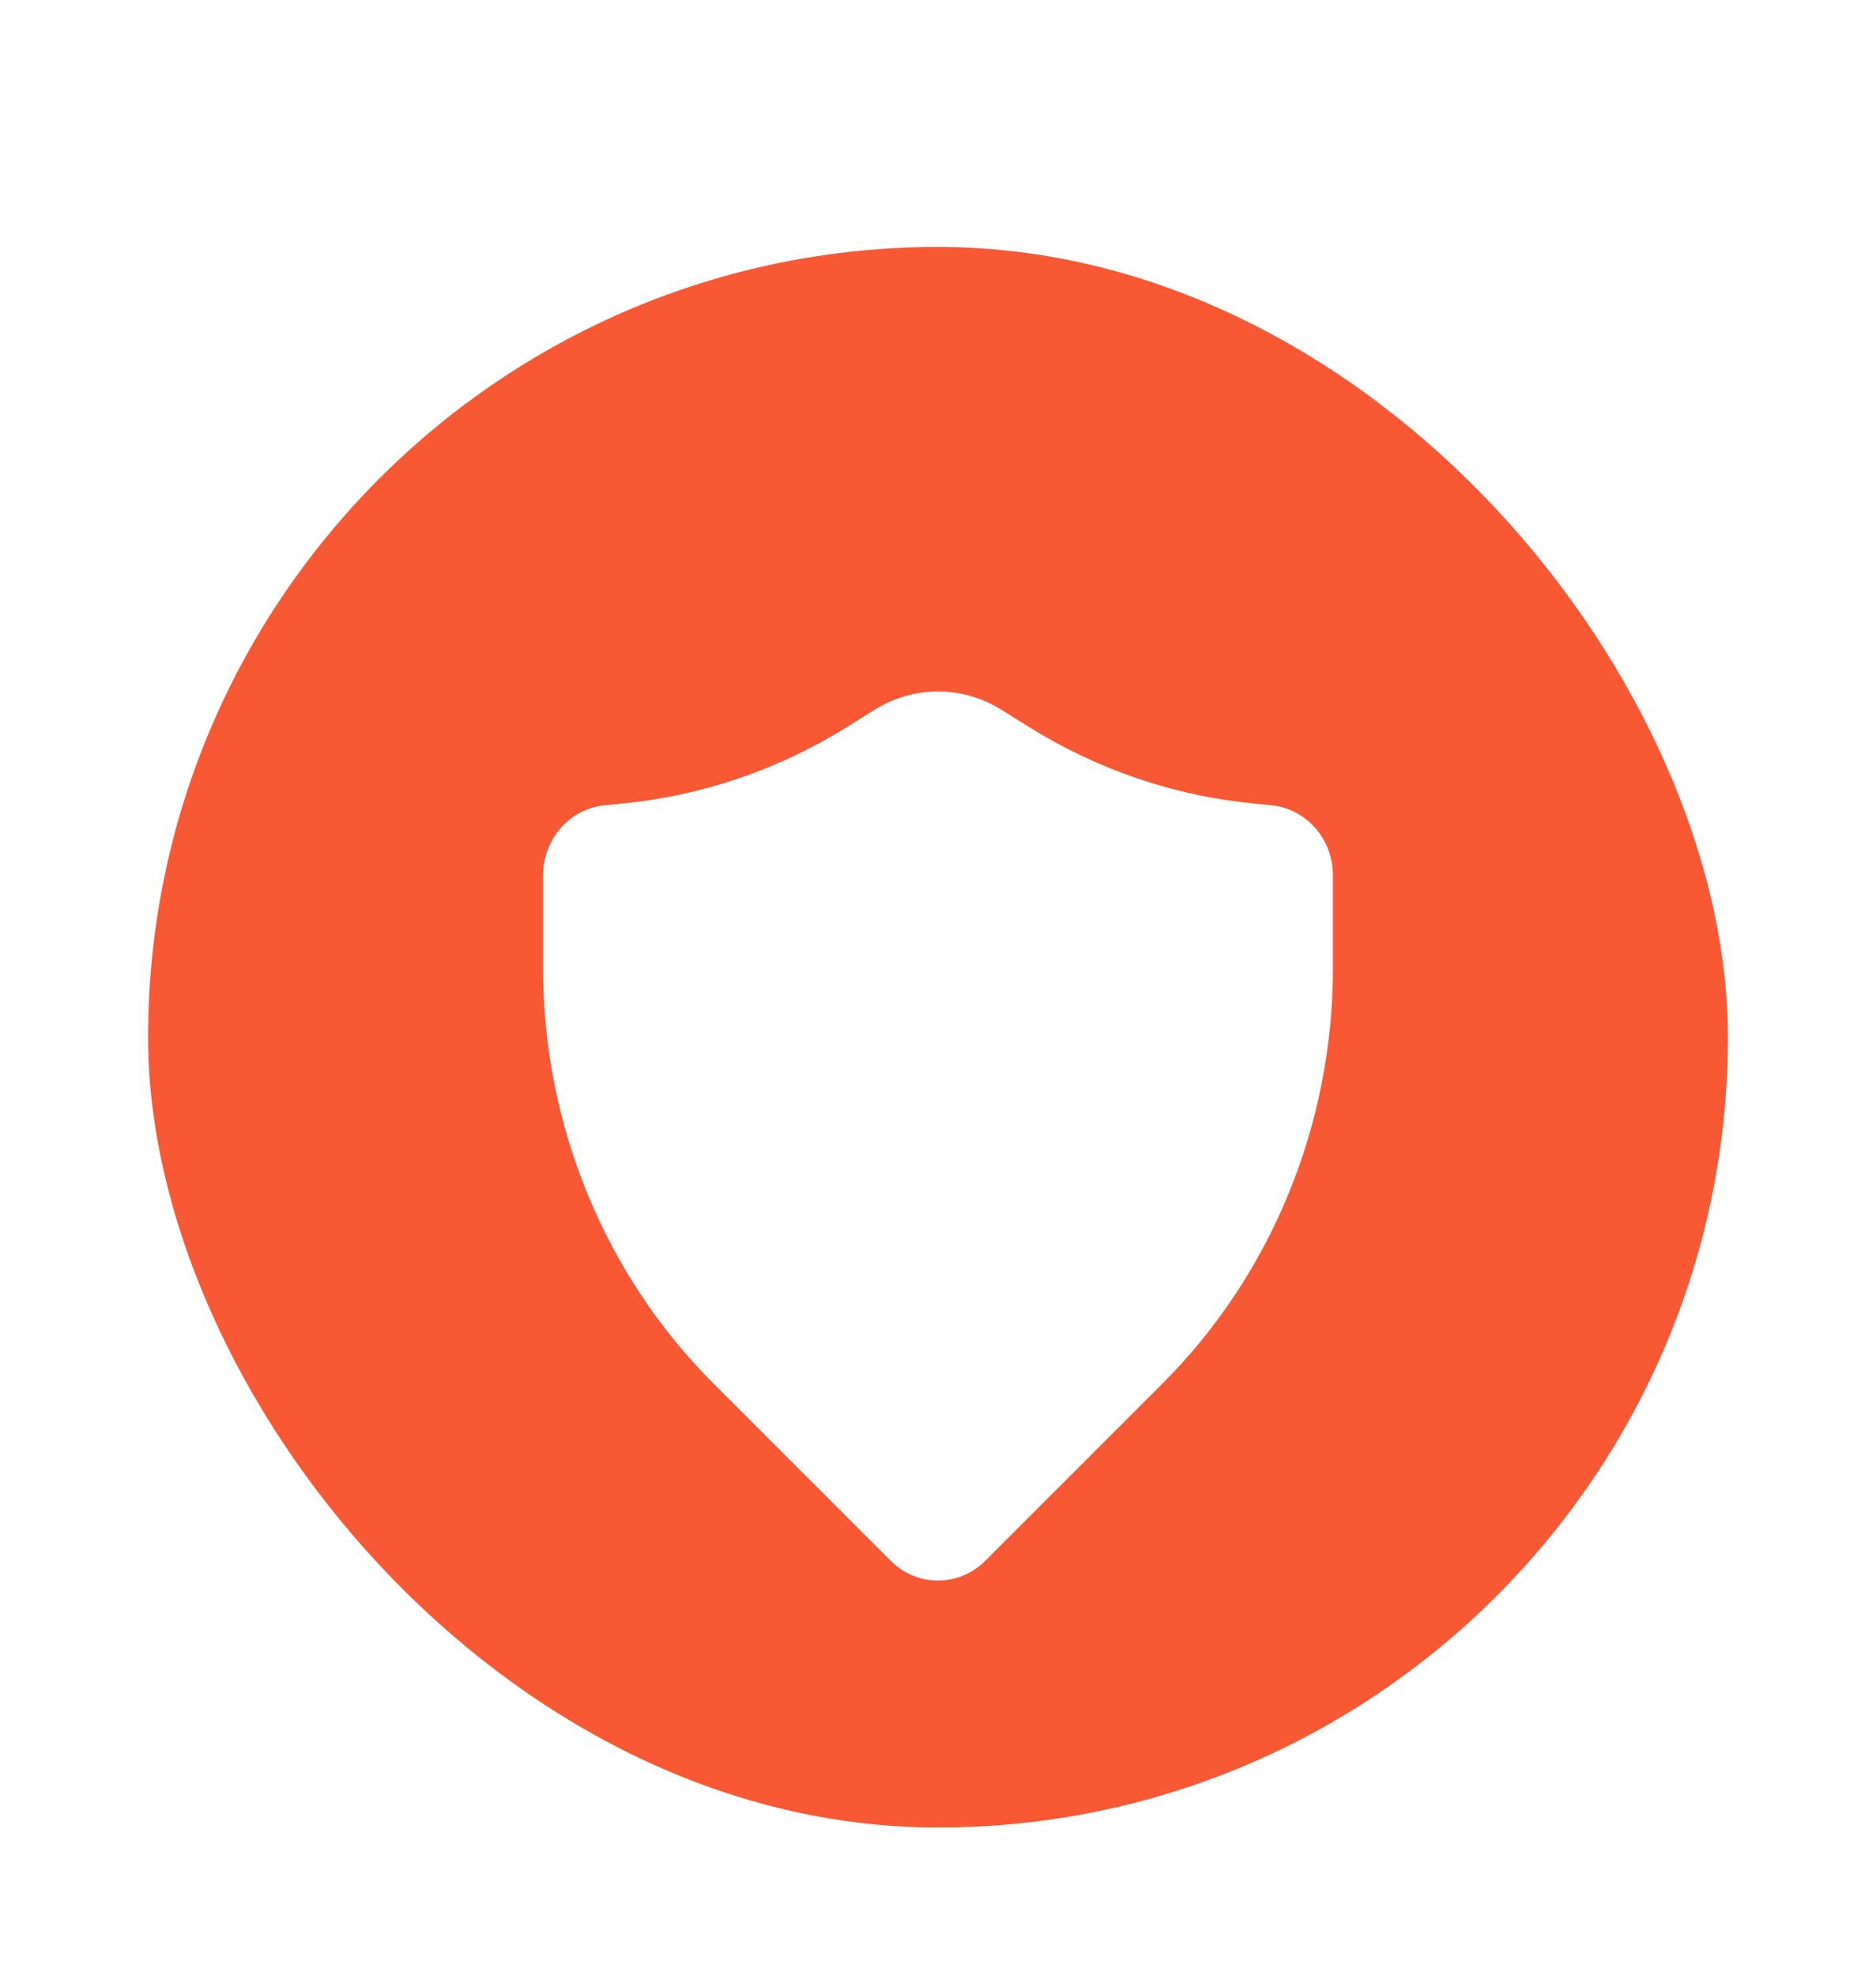 <svg width="38" height="40" viewBox="0 0 38 40" fill="none" xmlns="http://www.w3.org/2000/svg">
<g filter="url(#filter0_di_26_2267)">
<rect x="3" width="32" height="32" rx="16" fill="#F95834"/>
<g filter="url(#filter1_i_26_2267)">
<path d="M20.281 7.368C19.493 6.877 18.507 6.877 17.719 7.368L17.15 7.723C15.767 8.583 14.215 9.112 12.609 9.268L12.25 9.303C11.541 9.372 11 9.987 11 10.723V12.599C11 15.77 12.245 18.804 14.449 21.008L18.041 24.599C18.576 25.134 19.424 25.134 19.959 24.599L23.551 21.008C25.755 18.804 27 15.77 27 12.599V10.723C27 9.987 26.459 9.372 25.75 9.303L25.391 9.268C23.785 9.112 22.233 8.583 20.85 7.723L20.281 7.368Z" fill="white"/>
</g>
</g>
<defs>
<filter id="filter0_di_26_2267" x="0" y="0" width="38" height="40" filterUnits="userSpaceOnUse" color-interpolation-filters="sRGB">
<feFlood flood-opacity="0" result="BackgroundImageFix"/>
<feColorMatrix in="SourceAlpha" type="matrix" values="0 0 0 0 0 0 0 0 0 0 0 0 0 0 0 0 0 0 127 0" result="hardAlpha"/>
<feMorphology radius="5" operator="erode" in="SourceAlpha" result="effect1_dropShadow_26_2267"/>
<feOffset dy="5"/>
<feGaussianBlur stdDeviation="4"/>
<feComposite in2="hardAlpha" operator="out"/>
<feColorMatrix type="matrix" values="0 0 0 0 0.976 0 0 0 0 0.345 0 0 0 0 0.204 0 0 0 0.8 0"/>
<feBlend mode="normal" in2="BackgroundImageFix" result="effect1_dropShadow_26_2267"/>
<feBlend mode="normal" in="SourceGraphic" in2="effect1_dropShadow_26_2267" result="shape"/>
<feColorMatrix in="SourceAlpha" type="matrix" values="0 0 0 0 0 0 0 0 0 0 0 0 0 0 0 0 0 0 127 0" result="hardAlpha"/>
<feOffset/>
<feGaussianBlur stdDeviation="2"/>
<feComposite in2="hardAlpha" operator="arithmetic" k2="-1" k3="1"/>
<feColorMatrix type="matrix" values="0 0 0 0 1 0 0 0 0 1 0 0 0 0 1 0 0 0 0.6 0"/>
<feBlend mode="normal" in2="shape" result="effect2_innerShadow_26_2267"/>
</filter>
<filter id="filter1_i_26_2267" x="11" y="7" width="16" height="20" filterUnits="userSpaceOnUse" color-interpolation-filters="sRGB">
<feFlood flood-opacity="0" result="BackgroundImageFix"/>
<feBlend mode="normal" in="SourceGraphic" in2="BackgroundImageFix" result="shape"/>
<feColorMatrix in="SourceAlpha" type="matrix" values="0 0 0 0 0 0 0 0 0 0 0 0 0 0 0 0 0 0 127 0" result="hardAlpha"/>
<feOffset dy="2"/>
<feGaussianBlur stdDeviation="2"/>
<feComposite in2="hardAlpha" operator="arithmetic" k2="-1" k3="1"/>
<feColorMatrix type="matrix" values="0 0 0 0 0.976 0 0 0 0 0.345 0 0 0 0 0.204 0 0 0 0.4 0"/>
<feBlend mode="normal" in2="shape" result="effect1_innerShadow_26_2267"/>
</filter>
</defs>
</svg>
